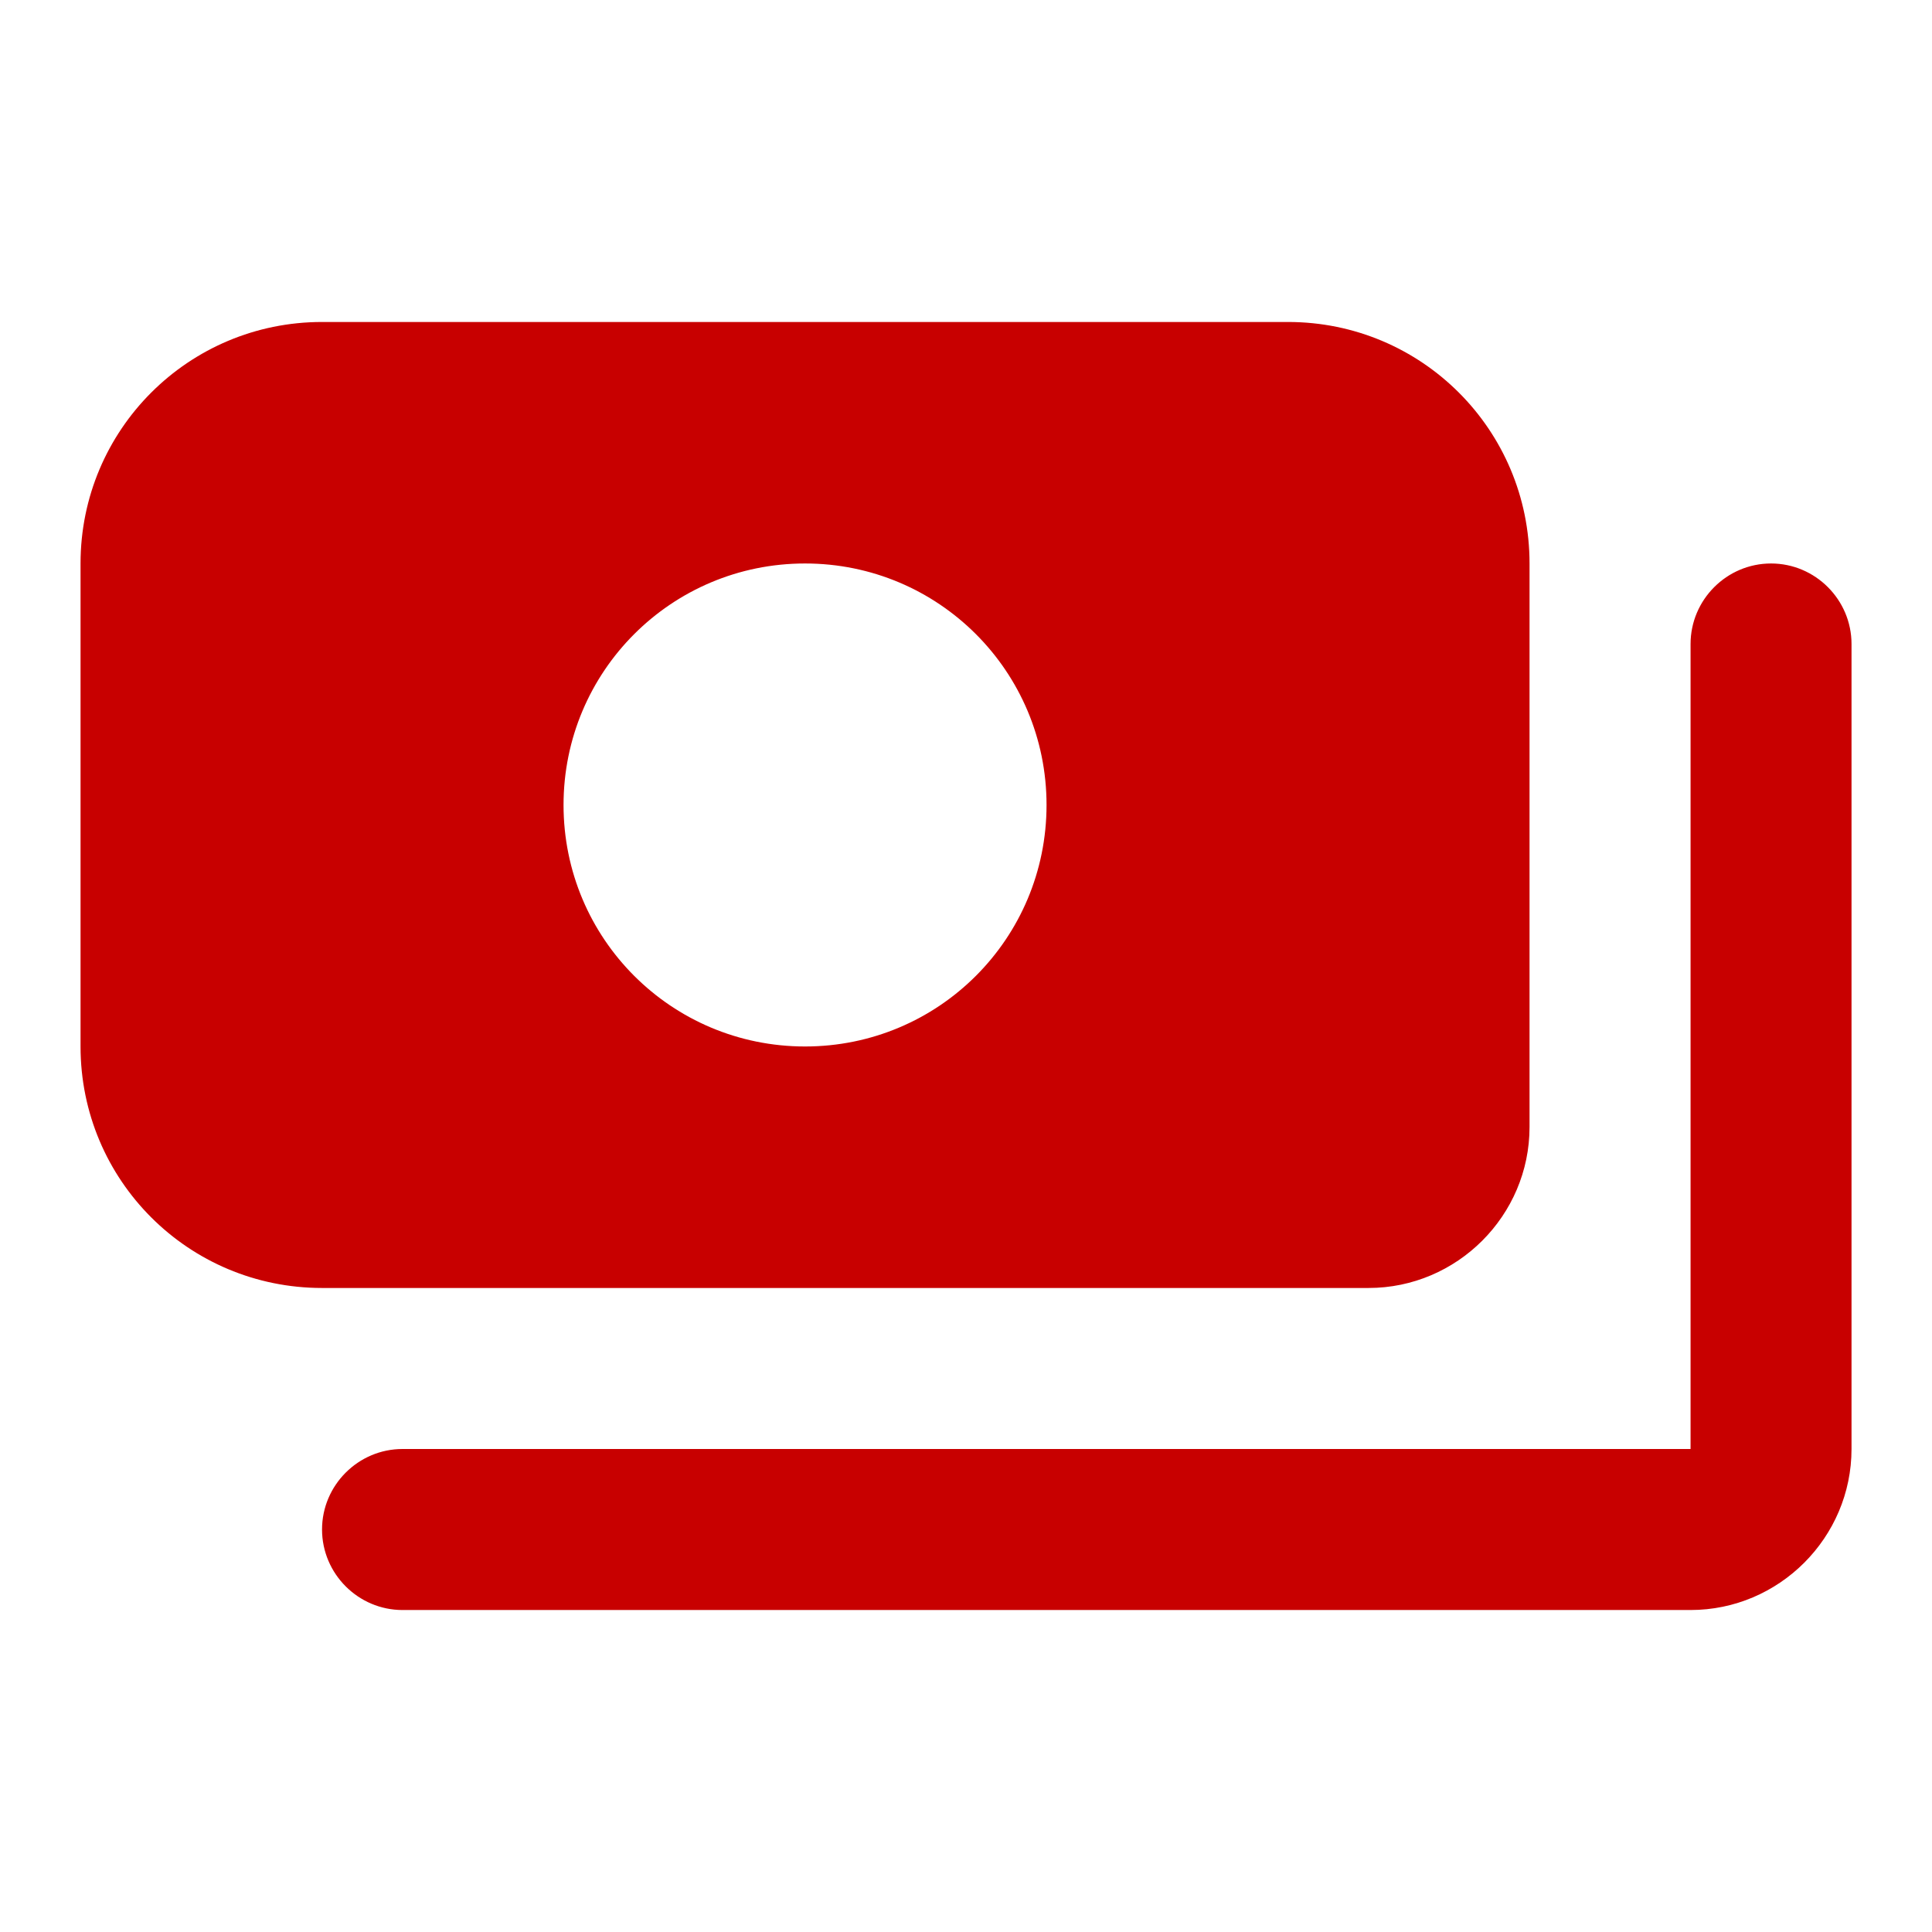 <svg width="32" height="32" viewBox="0 0 32 32" fill="none" xmlns="http://www.w3.org/2000/svg">
<g id="Group">
<path id="Vector" d="M30.667 10.667V24C30.667 25.467 29.467 26.667 28.001 26.667H6.667C5.934 26.667 5.334 26.067 5.334 25.333C5.334 24.6 5.934 24 6.667 24H28.001V10.667C28.001 9.933 28.601 9.333 29.334 9.333C30.067 9.333 30.667 9.933 30.667 10.667ZM5.334 21.333C3.121 21.333 1.334 19.547 1.334 17.333V9.333C1.334 7.12 3.121 5.333 5.334 5.333H21.334C23.547 5.333 25.334 7.12 25.334 9.333V18.667C25.334 20.133 24.134 21.333 22.667 21.333H5.334ZM9.334 13.333C9.334 15.547 11.121 17.333 13.334 17.333C15.547 17.333 17.334 15.547 17.334 13.333C17.334 11.12 15.547 9.333 13.334 9.333C11.121 9.333 9.334 11.12 9.334 13.333Z" fill="#C80000"/>
</g>
</svg>
